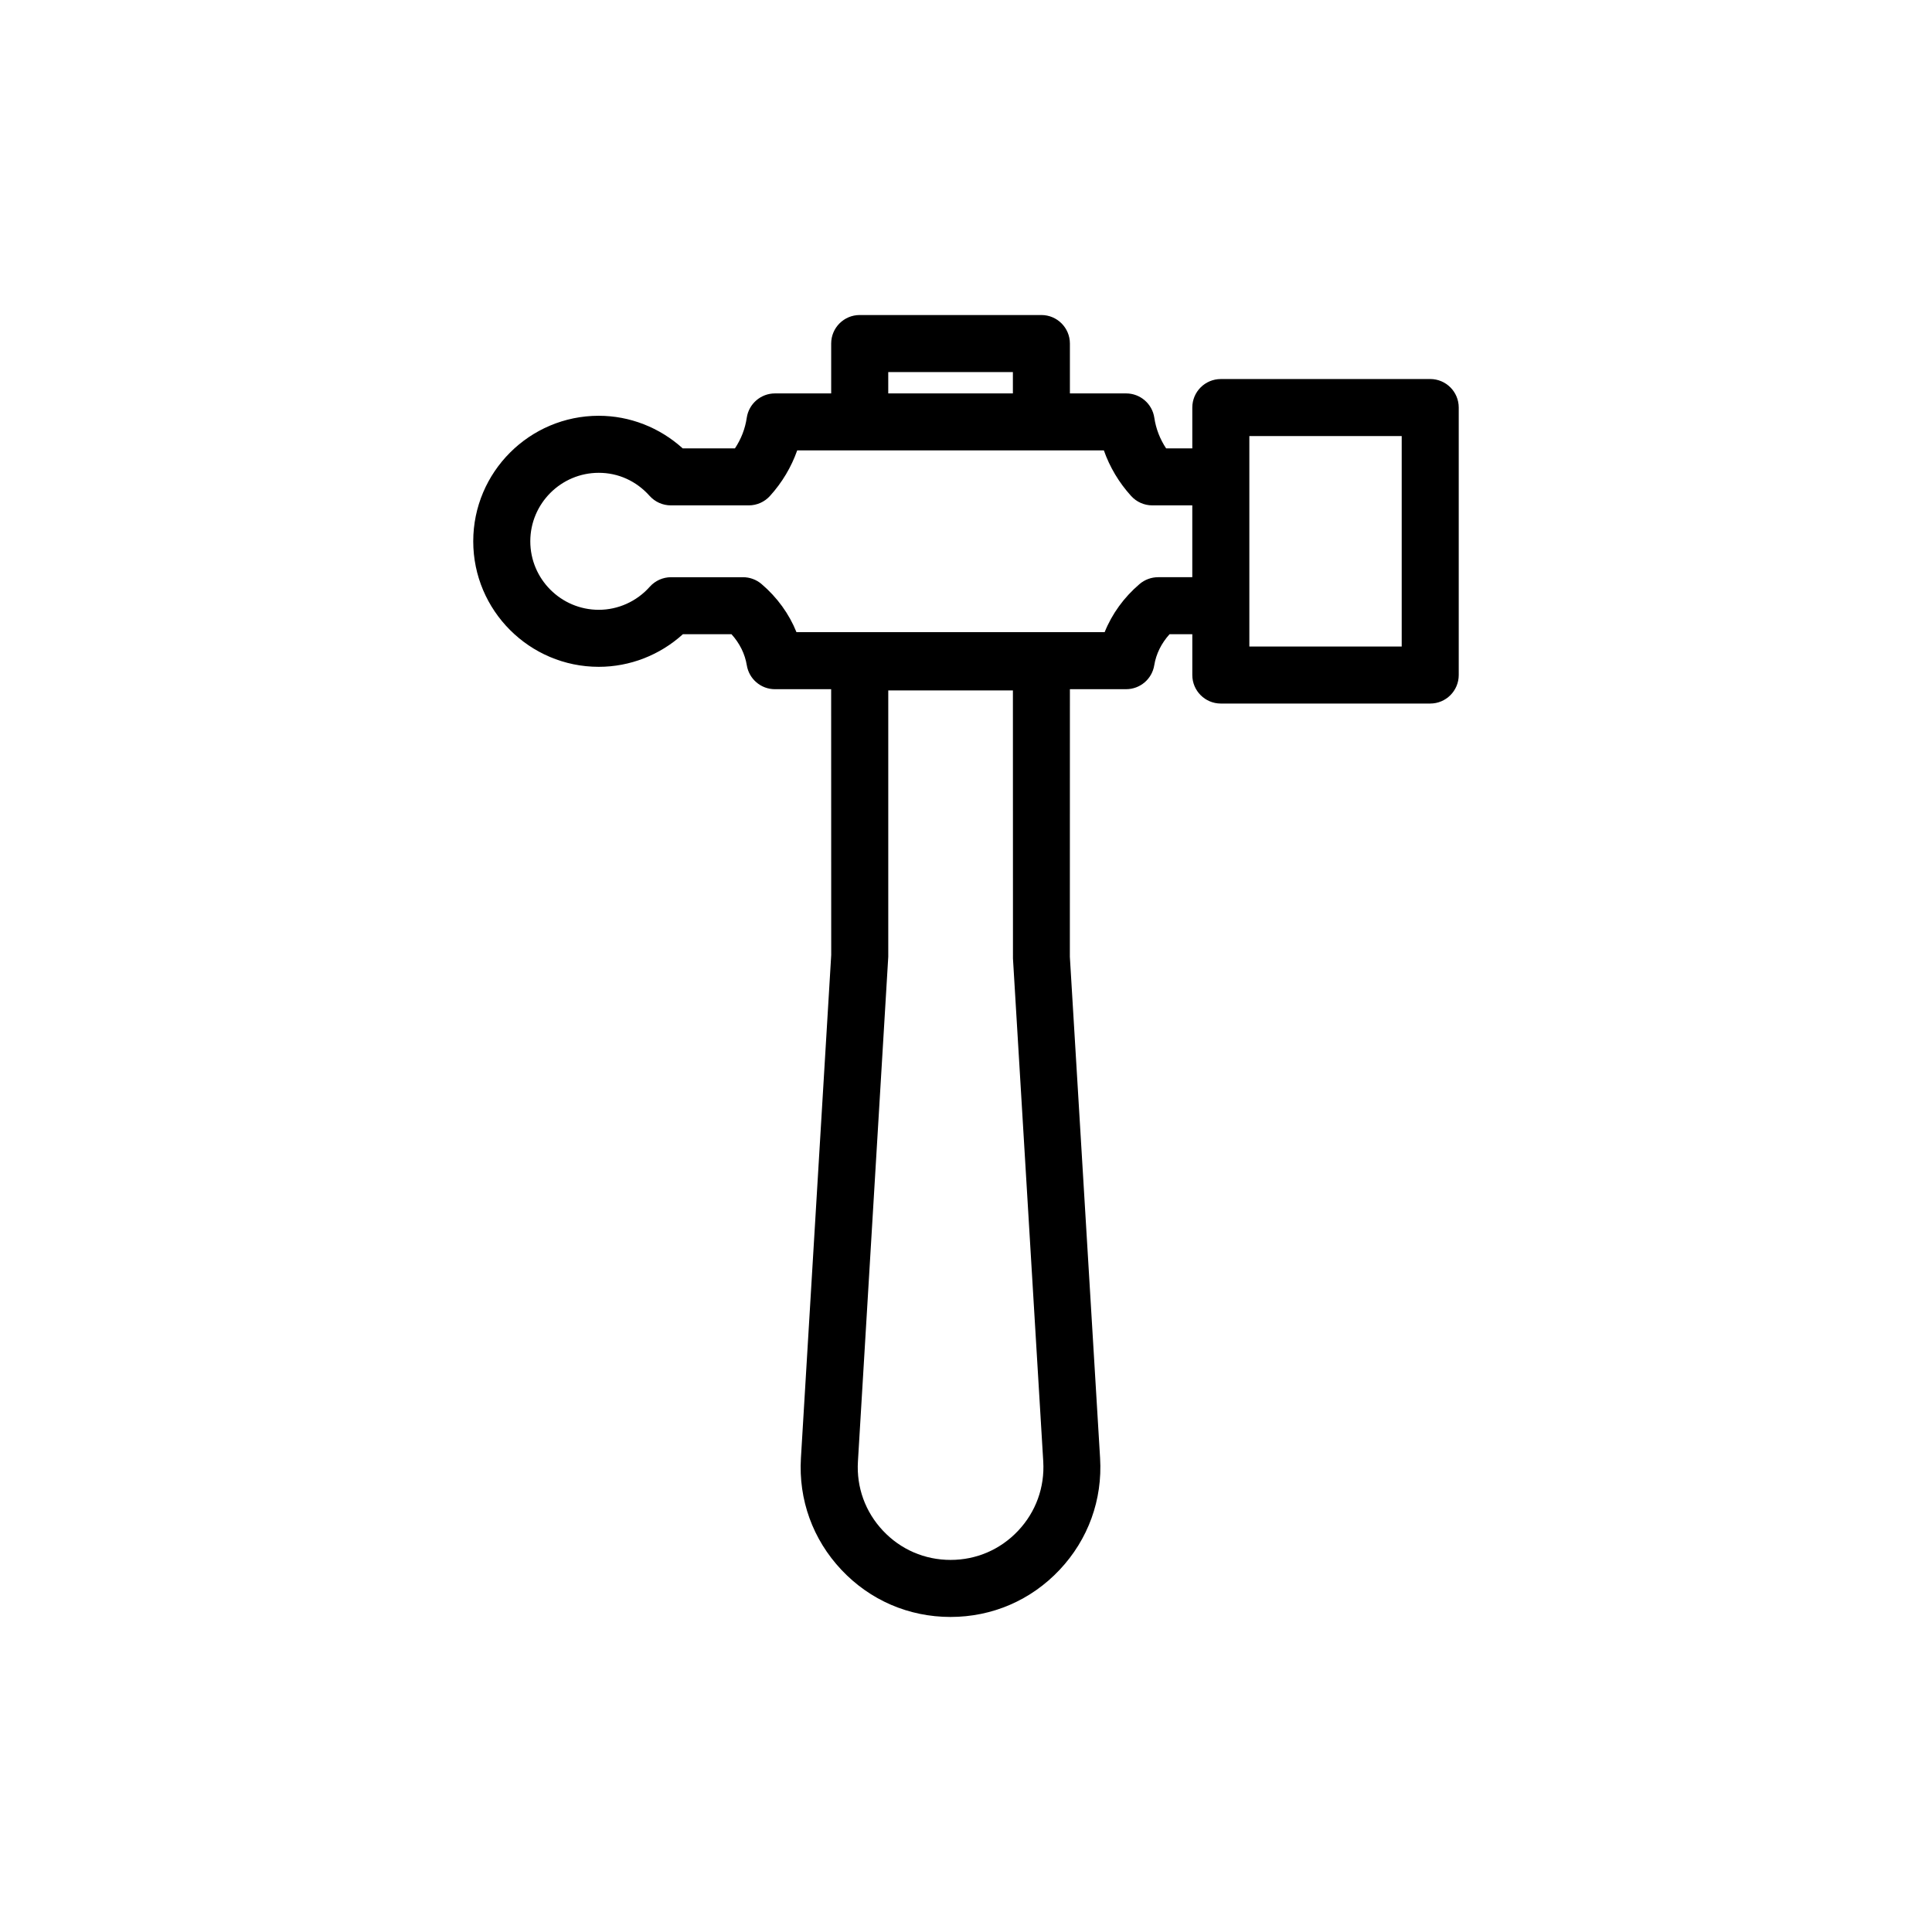 <?xml version="1.0" encoding="UTF-8"?>
<!-- Uploaded to: SVG Repo, www.svgrepo.com, Generator: SVG Repo Mixer Tools -->
<svg fill="#000000" width="800px" height="800px" version="1.1" viewBox="144 144 512 512" xmlns="http://www.w3.org/2000/svg">
 <path d="m523.02 244.45h-55.488c-4.172 0-7.559 3.379-7.559 7.559v10.812h-6.941c-1.633-2.457-2.699-5.215-3.125-8.105-0.543-3.707-3.727-6.457-7.477-6.457h-14.895v-13.215c0-4.176-3.387-7.559-7.559-7.559h-48.145c-4.176 0-7.559 3.379-7.559 7.559v13.215h-14.898c-3.75 0-6.934 2.75-7.477 6.457-0.422 2.891-1.492 5.648-3.129 8.105h-13.855c-6.09-5.523-14.016-8.637-22.234-8.637-18.344 0-33.266 14.922-33.266 33.266s14.922 33.266 33.266 33.266c8.254 0 16.199-3.109 22.285-8.637h12.891c2.176 2.414 3.566 5.215 4.055 8.223 0.594 3.656 3.754 6.344 7.457 6.344h14.898l0.016 70.457-8.027 133.31c-0.664 11.039 3.144 21.555 10.727 29.609 7.582 8.055 17.852 12.488 28.914 12.488s21.328-4.434 28.914-12.488c7.582-8.055 11.391-18.57 10.727-29.609l-8.012-132.86 0.012-70.91h14.895c3.703 0 6.863-2.684 7.457-6.34 0.492-3.008 1.879-5.812 4.055-8.227h6.031v10.812c0 4.176 3.387 7.559 7.559 7.559h55.488c4.172 0 7.559-3.379 7.559-7.559v-70.887c-0.004-4.176-3.383-7.555-7.559-7.555zm-109.2 305.21c-4.699 4.988-11.055 7.734-17.906 7.734s-13.215-2.746-17.91-7.734c-4.695-4.988-7.059-11.504-6.644-18.344l8.039-133.76v-70.582h33.031l0.016 71.043 8.027 133.3c0.402 6.836-1.957 13.352-6.652 18.34zm-34.426-307.06h33.031v5.656h-33.031zm71.512 54.367c-1.793 0-3.531 0.641-4.902 1.805-4.16 3.543-7.332 7.941-9.262 12.762h-81.668c-1.93-4.82-5.106-9.219-9.262-12.762-1.367-1.164-3.102-1.805-4.902-1.805h-19.07c-2.156 0-4.211 0.922-5.648 2.535-3.449 3.879-8.375 6.102-13.504 6.102-10.004 0-18.152-8.141-18.152-18.152s8.141-18.152 18.152-18.152c5.164 0 9.945 2.172 13.457 6.106 1.438 1.605 3.481 2.523 5.637 2.523h20.656c2.133 0 4.168-0.902 5.598-2.481 3.234-3.562 5.672-7.664 7.231-12.086h81.273c1.551 4.422 3.996 8.523 7.227 12.086 1.438 1.578 3.465 2.481 5.598 2.481h10.605v19.027l-9.062 0.004zm64.559 18.371h-40.375v-55.773h40.375z"/>
</svg>